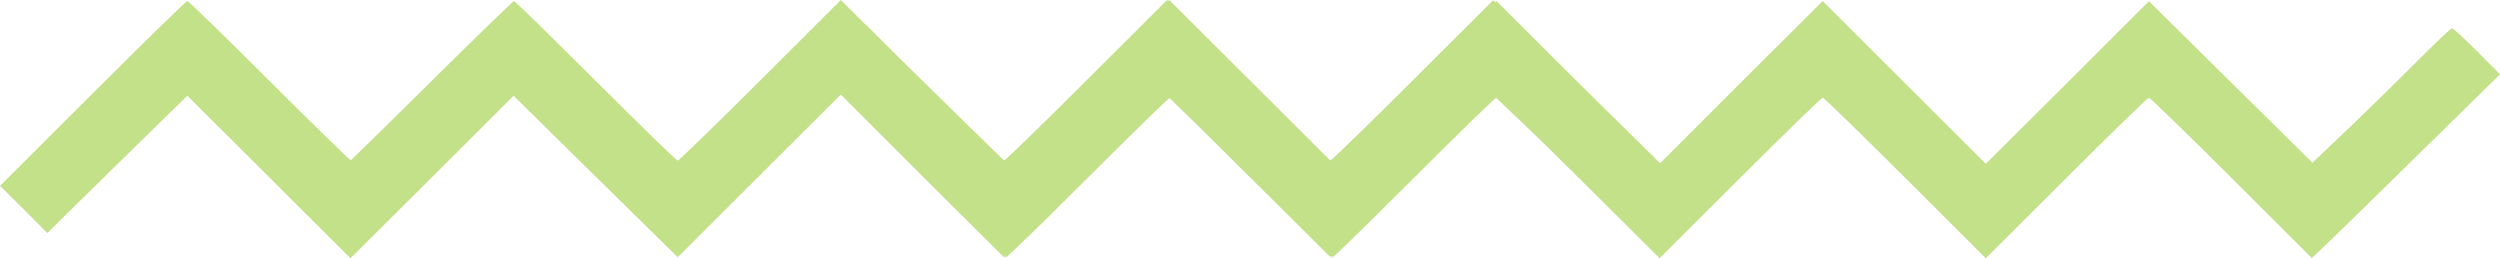 <?xml version="1.0" encoding="UTF-8"?> <svg xmlns="http://www.w3.org/2000/svg" width="513" height="53" viewBox="0 0 513 53" fill="none"> <path d="M19.003 19.175L0 38.134L4.88 42.96L9.718 47.829L15.635 41.969C18.917 38.737 25.396 32.403 30.017 27.879L38.439 19.649L55.197 36.324L71.911 53L88.669 36.324L105.383 19.649L122.227 36.238L139.071 52.785L155.786 36.109L172.543 19.39L189.258 36.109L206.015 52.785L222.73 36.109L239.487 19.39L256.245 36.066L272.959 52.742L289.76 36.152L306.518 19.606L314.163 26.888C318.352 30.895 324.658 37.1 328.242 40.676C331.784 44.253 334.894 47.183 335.153 47.183C335.412 47.183 337.701 45.072 340.292 42.486L345 37.746L329.279 22.32C320.641 13.832 311.96 5.343 309.973 3.447L306.388 0.043L289.89 16.503C280.82 25.552 273.175 32.963 272.959 32.963C272.744 32.963 265.099 25.552 256.029 16.503L239.487 1.41561e-07L222.946 16.503C213.876 25.552 206.231 32.963 206.015 32.963C205.799 32.963 198.155 25.552 189.085 16.503L172.543 1.41561e-07L156.002 16.503C146.932 25.552 139.287 32.963 139.071 32.963C138.812 32.963 131.254 25.595 122.227 16.589C113.2 7.584 105.685 0.215 105.469 0.215C105.297 0.215 97.739 7.541 88.712 16.46C79.685 25.423 72.127 32.791 71.997 32.877C71.825 32.92 64.31 25.595 55.283 16.589C46.256 7.584 38.698 0.215 38.439 0.215C38.18 0.215 29.455 8.747 19.003 19.175Z" fill="#C2E189"></path> <path d="M187.004 33.825L168 14.866L172.88 10.04L177.718 5.171L183.635 11.031C186.917 14.263 193.396 20.597 198.017 25.121L206.439 33.351L223.197 16.676L239.911 0L256.669 16.676L273.383 33.351L290.227 16.762L307.071 0.215L323.786 16.891L340.543 33.61L357.258 16.891L374.015 0.215L390.73 16.891L407.487 33.61L424.245 16.934L440.959 0.259L457.76 16.848L474.518 33.394L482.163 26.112C486.352 22.105 492.658 15.9 496.242 12.324C499.784 8.747 502.894 5.817 503.153 5.817C503.412 5.817 505.701 7.928 508.292 10.514L513 15.254L497.279 30.68C488.641 39.168 479.96 47.657 477.973 49.553L474.388 52.957L457.89 36.497C448.82 27.448 441.175 20.037 440.959 20.037C440.744 20.037 433.099 27.448 424.029 36.497L407.487 53L390.946 36.497C381.876 27.448 374.231 20.037 374.015 20.037C373.799 20.037 366.155 27.448 357.085 36.497L340.543 53L324.002 36.497C314.932 27.448 307.287 20.037 307.071 20.037C306.812 20.037 299.254 27.405 290.227 36.411C281.2 45.416 273.685 52.785 273.469 52.785C273.297 52.785 265.738 45.459 256.712 36.54C247.685 27.577 240.127 20.209 239.997 20.123C239.825 20.08 232.31 27.405 223.283 36.411C214.256 45.416 206.698 52.785 206.439 52.785C206.18 52.785 197.455 44.253 187.004 33.825Z" fill="#C2E189"></path> </svg> 